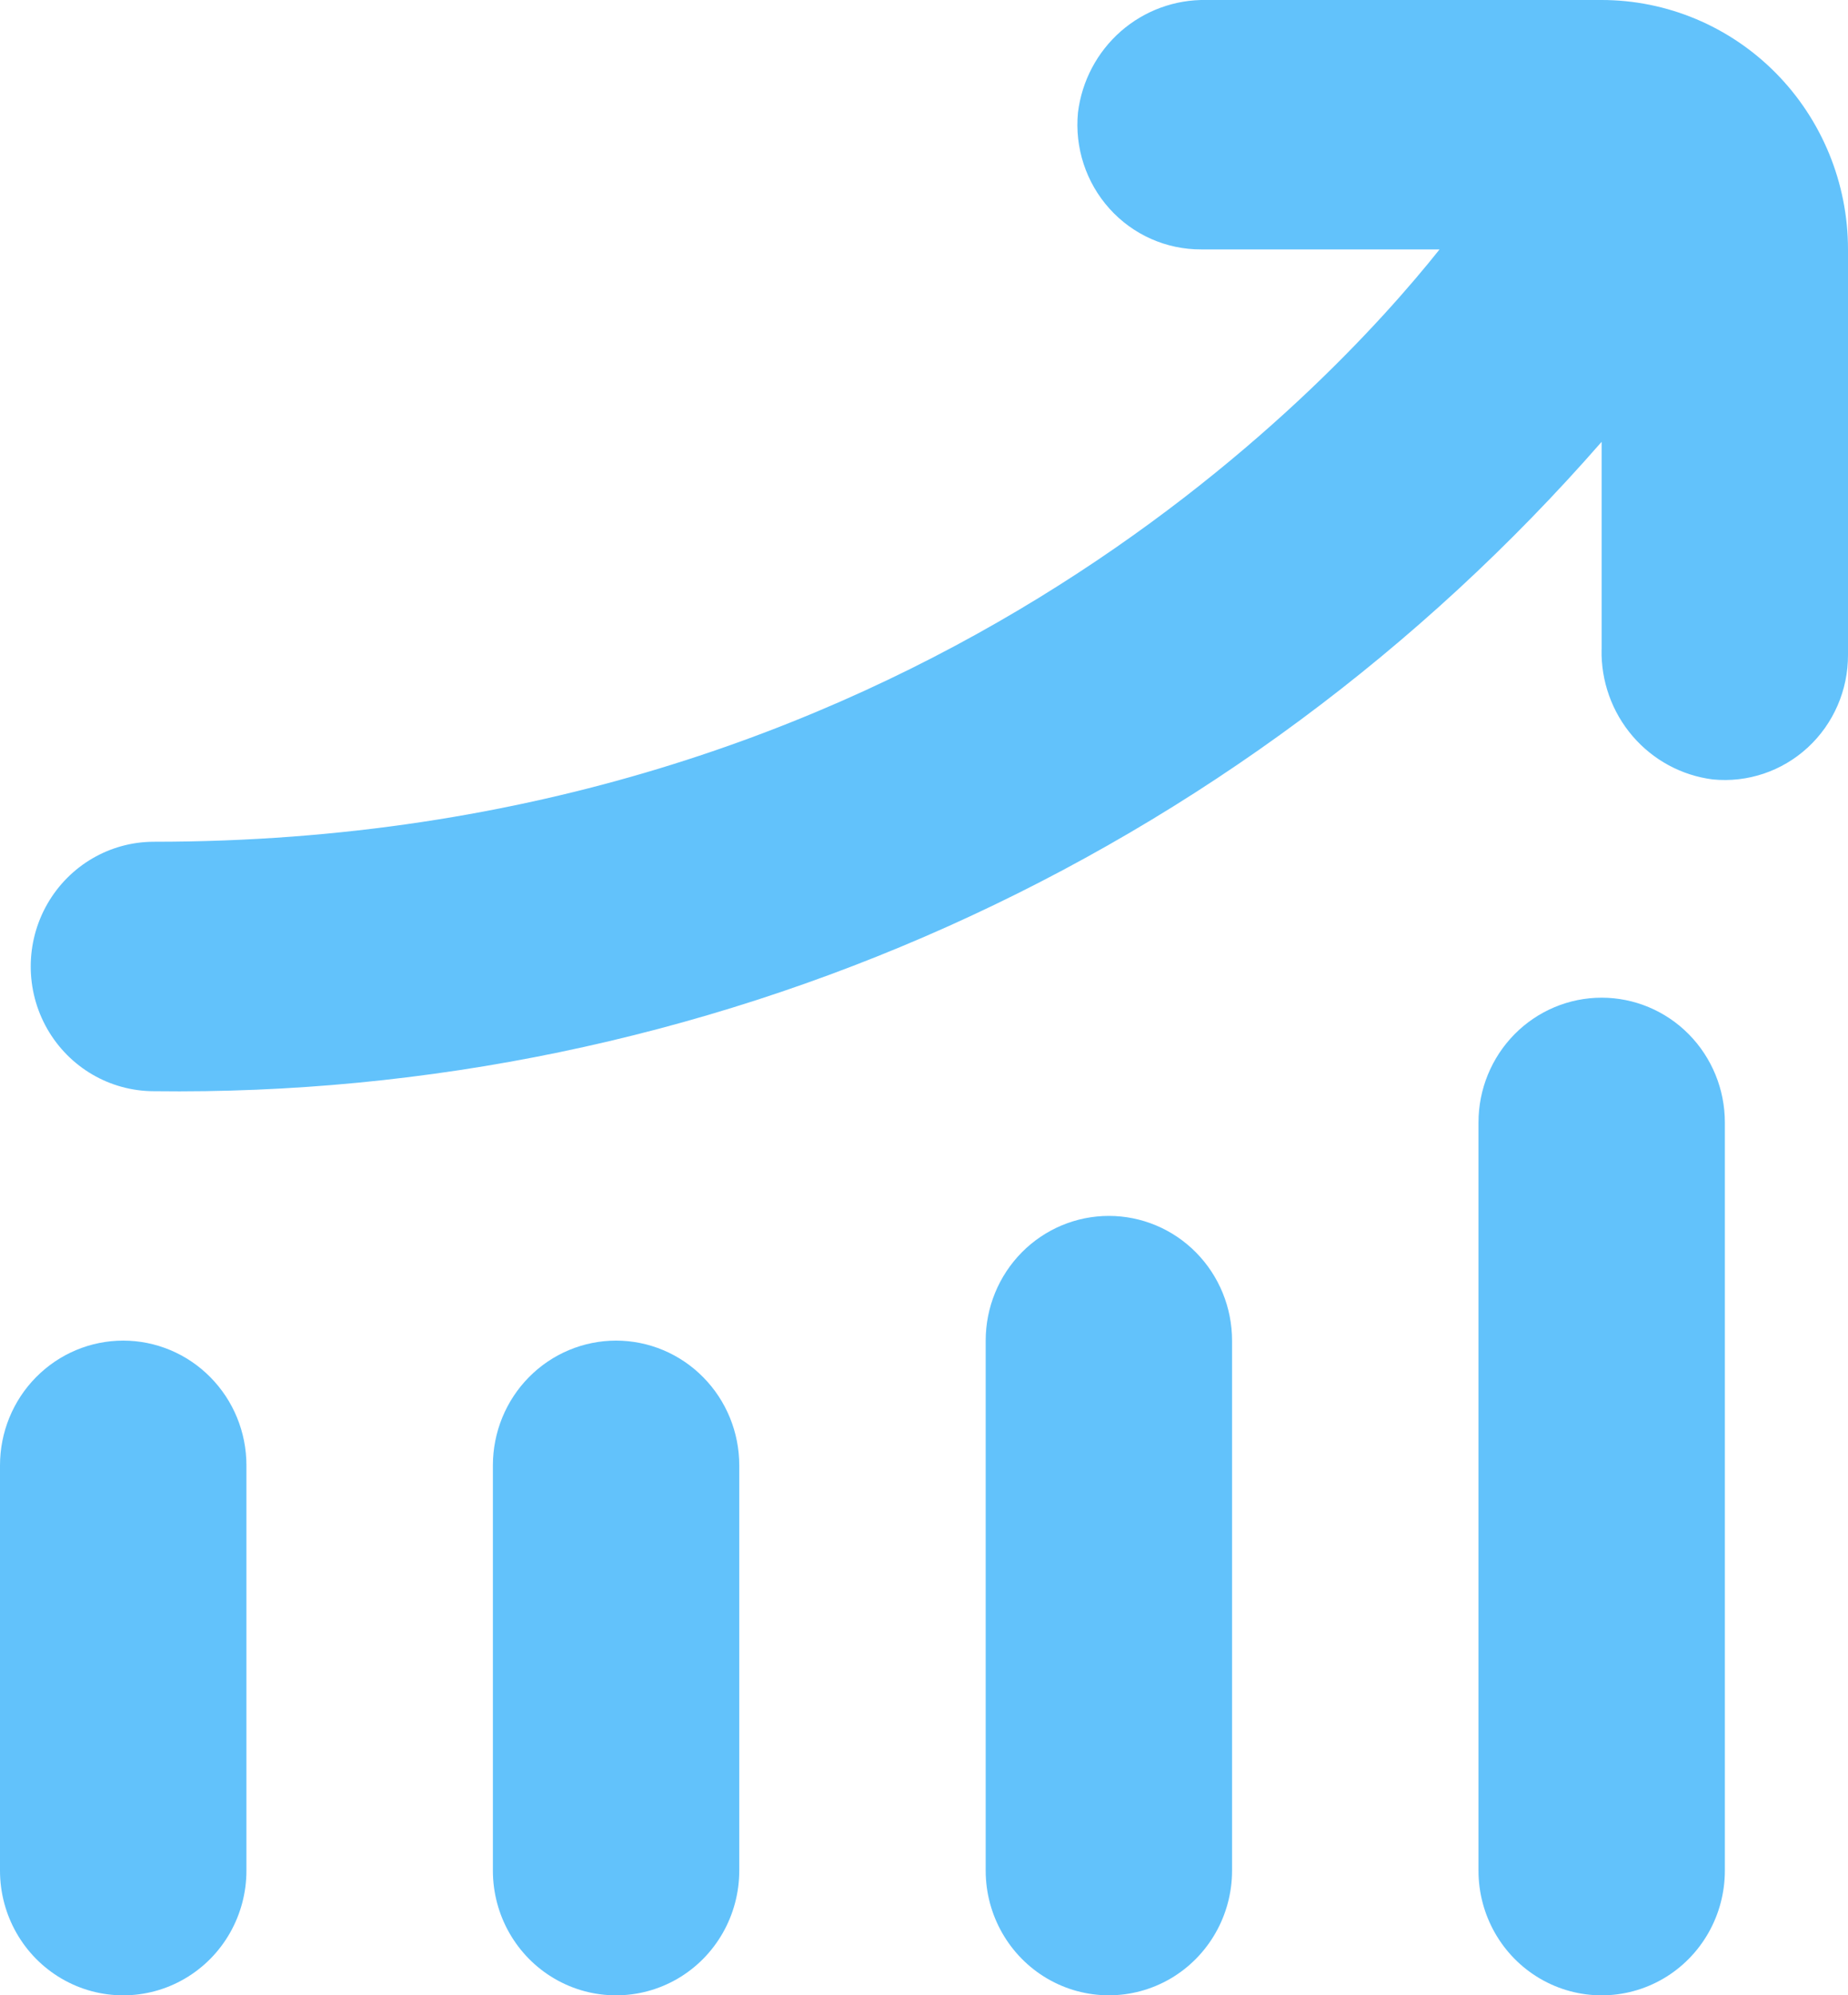 <svg width="63" height="68" viewBox="0 0 63 68" fill="none" xmlns="http://www.w3.org/2000/svg">
<g clip-path="url(#clip0_181_461)">
<path d="M4.199 45.688C5.313 45.688 6.382 46.136 7.17 46.934C7.958 47.731 8.401 48.81 8.401 49.94V63.751C8.401 65.27 7.601 66.673 6.3 67.432C5.001 68.191 3.399 68.191 2.1 67.432C0.8 66.673 0 65.27 0 63.751V49.94C0 48.812 0.442 47.731 1.23 46.934C2.018 46.136 3.086 45.688 4.201 45.688H4.199Z" fill="#62C2FB"/>
<path d="M21 45.688C22.115 45.688 23.183 46.136 23.971 46.934C24.759 47.731 25.202 48.81 25.202 49.94V63.751C25.202 65.27 24.402 66.673 23.103 67.432C21.802 68.191 20.201 68.191 18.902 67.432C17.603 66.673 16.803 65.27 16.803 63.751V49.94C16.803 48.812 17.245 47.731 18.032 46.934C18.82 46.136 19.889 45.688 21.003 45.688H21Z" fill="#62C2FB"/>
<path d="M37.801 41.438C38.915 41.438 39.983 41.885 40.771 42.682C41.559 43.479 42.002 44.56 42.002 45.688V63.75C42.002 65.268 41.202 66.671 39.903 67.431C38.602 68.19 37.002 68.19 35.703 67.431C34.403 66.671 33.603 65.268 33.603 63.75V45.688C33.603 44.56 34.045 43.481 34.833 42.682C35.621 41.885 36.689 41.438 37.803 41.438H37.801Z" fill="#62C2FB"/>
<path d="M54.6 34.001C55.715 34.001 56.783 34.449 57.571 35.246C58.359 36.044 58.802 37.125 58.802 38.252V63.751C58.802 65.27 58.002 66.673 56.703 67.432C55.402 68.191 53.801 68.191 52.502 67.432C51.203 66.673 50.403 65.27 50.403 63.751V38.252C50.403 37.125 50.845 36.044 51.633 35.246C52.42 34.449 53.489 34.001 54.603 34.001H54.6Z" fill="#62C2FB"/>
<path d="M54.601 22.133V15.057C48.433 22.12 40.83 27.755 32.312 31.574C23.795 35.392 14.564 37.307 5.248 37.188C3.747 37.188 2.361 36.378 1.61 35.063C0.86 33.749 0.86 32.128 1.61 30.813C2.361 29.497 3.747 28.687 5.248 28.687C31.037 28.687 45.306 13.239 49.076 8.5H40.949C39.761 8.505 38.624 8.002 37.824 7.112C37.024 6.224 36.633 5.033 36.749 3.835C36.881 2.761 37.402 1.775 38.21 1.067C39.019 0.36 40.058 -0.021 41.128 -0H54.599C56.828 -0 58.965 0.897 60.539 2.489C62.115 4.084 63 6.246 63 8.5V22.313C63.005 23.515 62.508 24.664 61.629 25.475C60.75 26.285 59.574 26.68 58.39 26.563C57.328 26.429 56.354 25.902 55.654 25.084C54.953 24.266 54.578 23.214 54.599 22.133H54.601Z" fill="#62C2FB"/>
</g>
<defs>
<clipPath id="clip0_181_461">
<rect width="63" height="68" fill="white" transform="matrix(-1 0 0 1 63 0)"/>
</clipPath>
</defs>
</svg>
